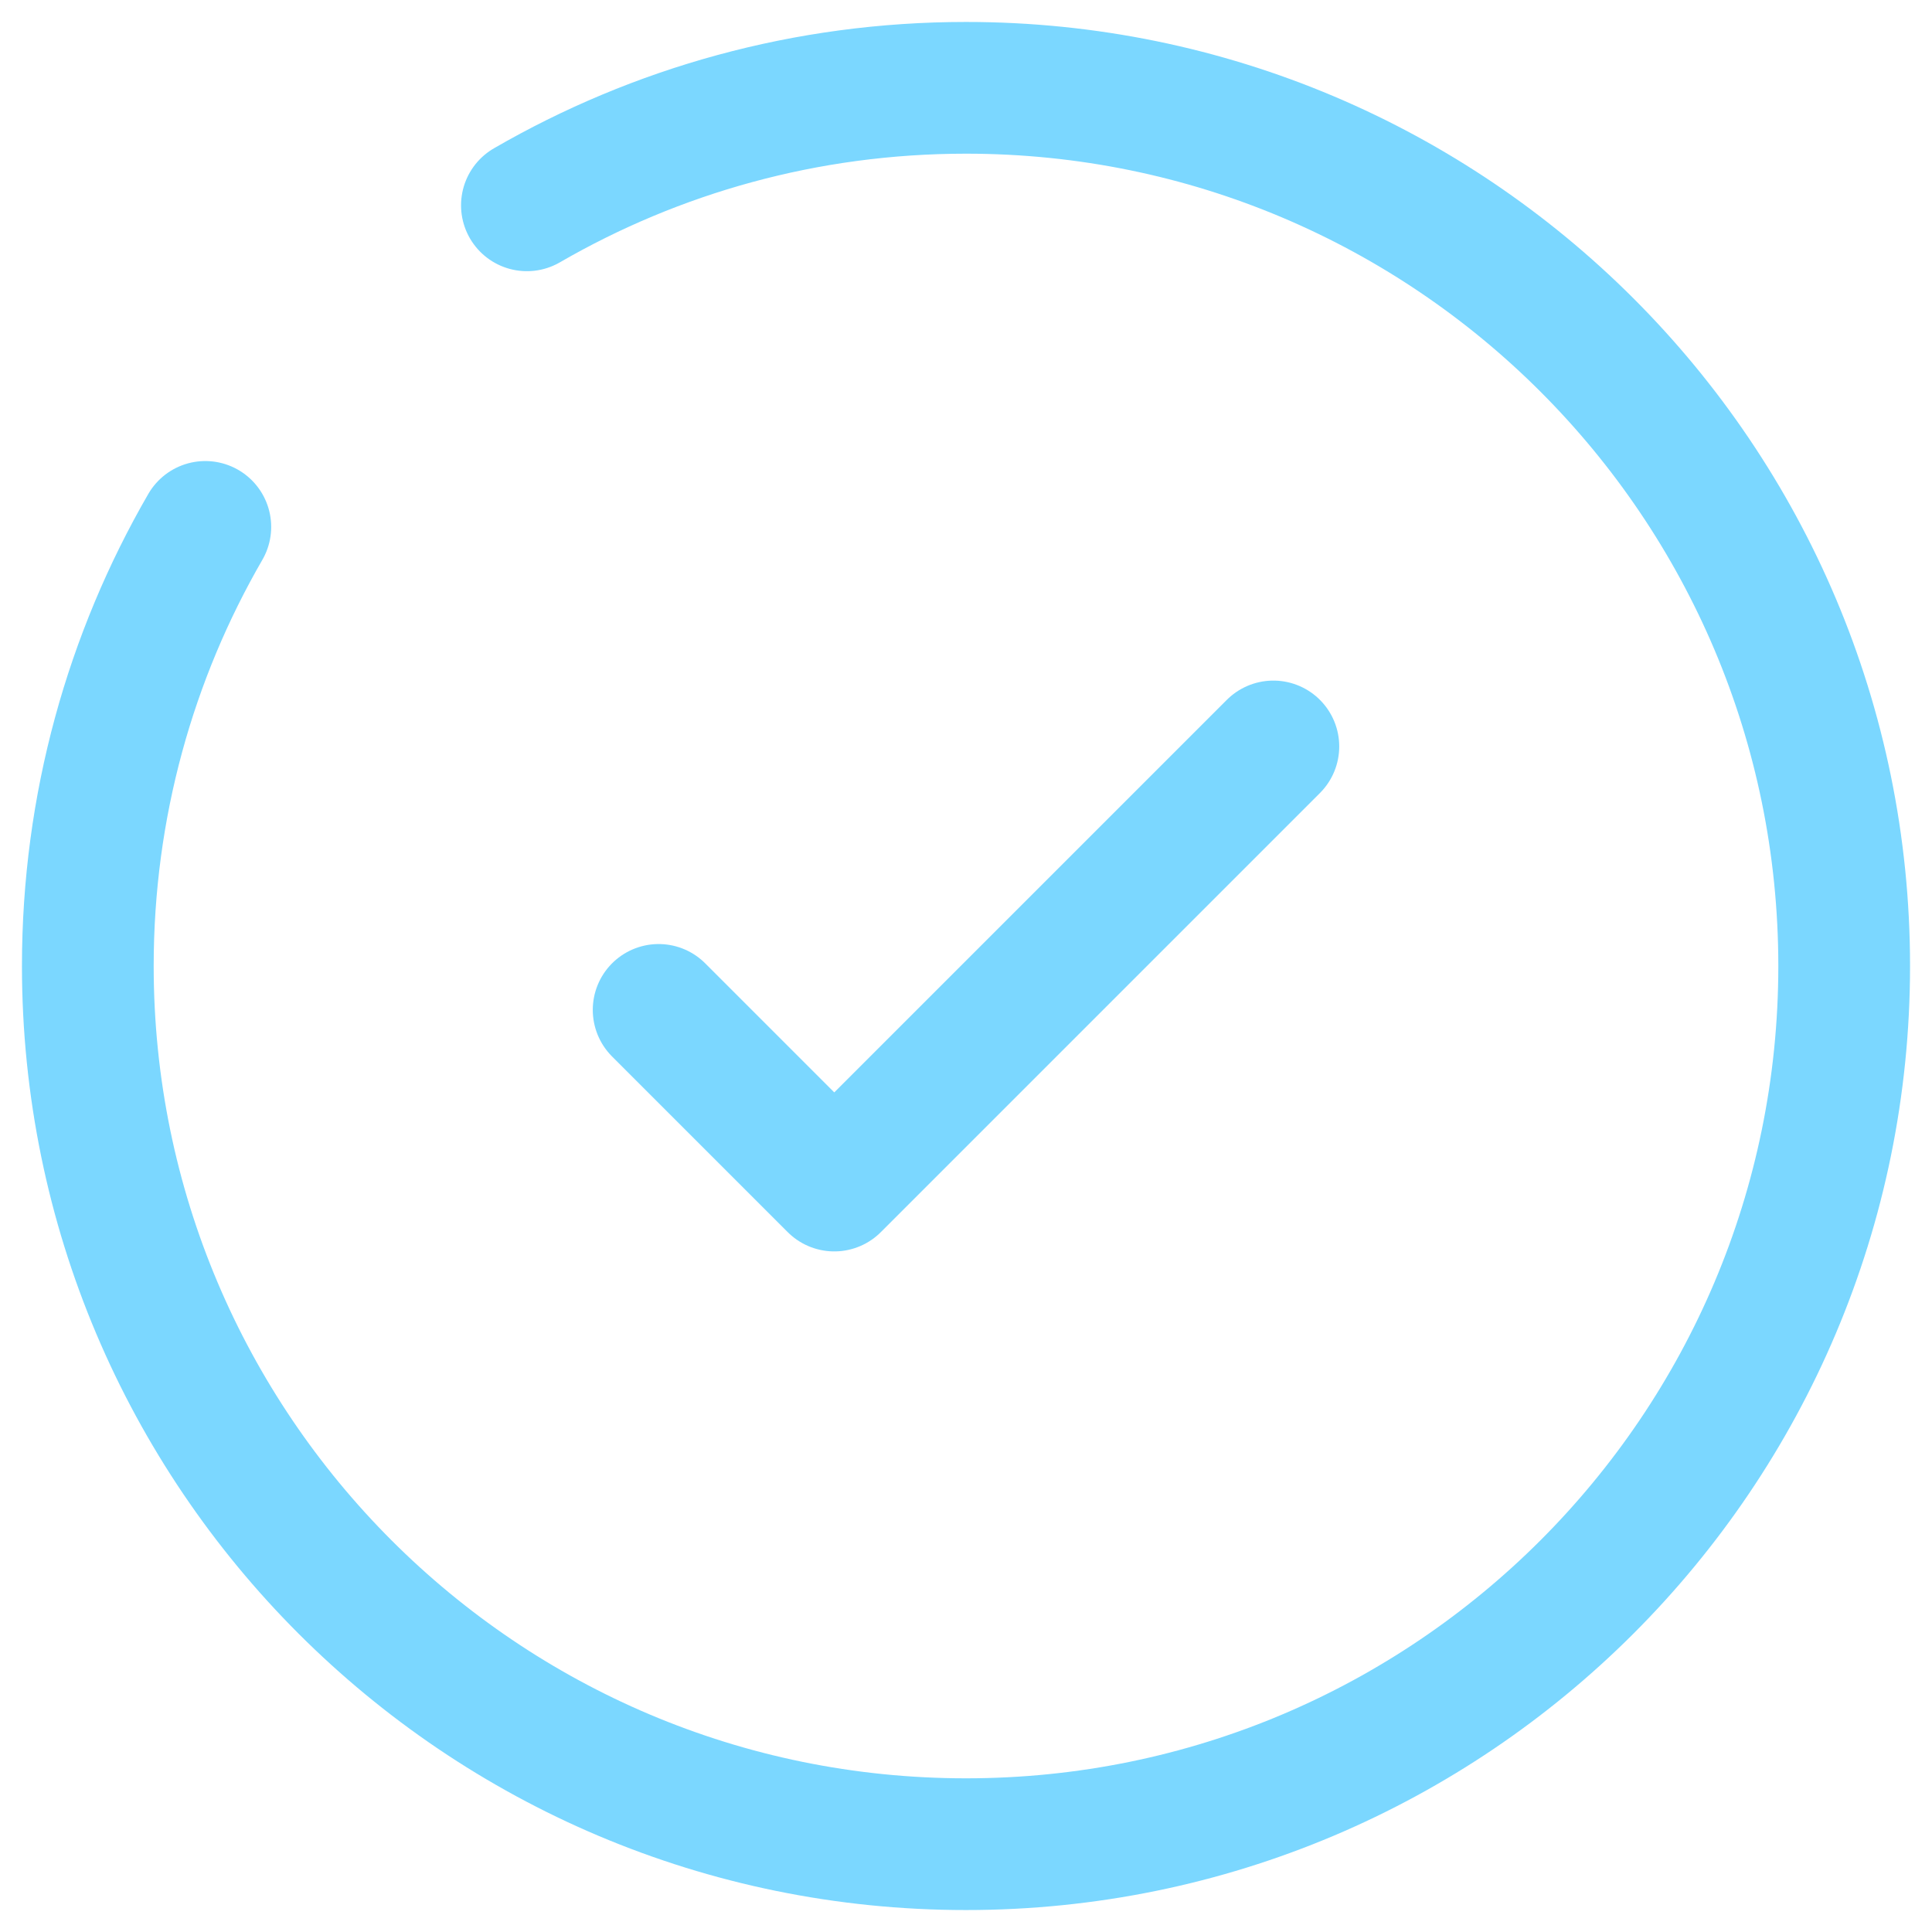 <svg width="22" height="22" viewBox="0 0 22 22" fill="none" xmlns="http://www.w3.org/2000/svg">
<path d="M7.5 11.5L9.5 13.5L14.5 8.5" stroke="#7BD7FF" stroke-width="1.5" stroke-linecap="round" stroke-linejoin="round"/>
<path d="M6 2.338C7.471 1.487 9.179 1 11 1C16.523 1 21 5.477 21 11C21 16.523 16.523 21 11 21C5.477 21 1 16.523 1 11C1 9.179 1.487 7.471 2.338 6" stroke="#7BD7FF" stroke-width="1.5" stroke-linecap="round"/>
</svg>
